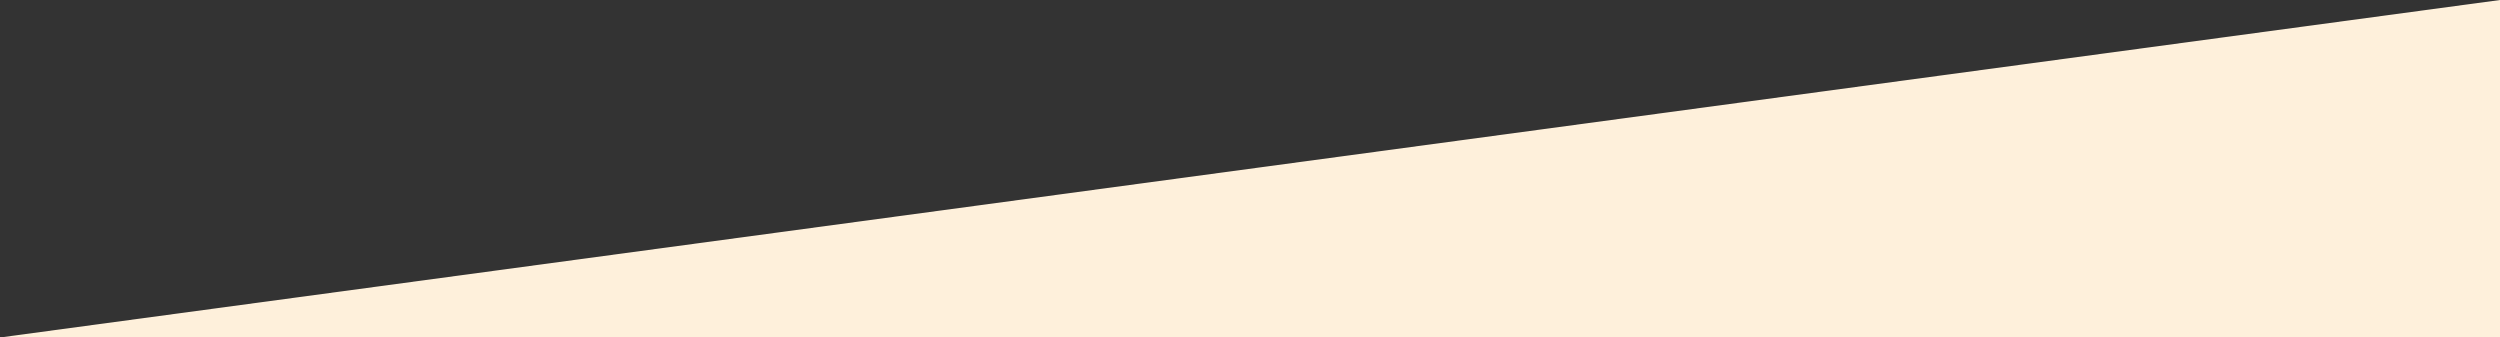 <?xml version="1.0" encoding="utf-8"?>
<!-- Generator: Adobe Illustrator 15.1.0, SVG Export Plug-In . SVG Version: 6.00 Build 0)  -->
<!DOCTYPE svg PUBLIC "-//W3C//DTD SVG 1.1//EN" "http://www.w3.org/Graphics/SVG/1.1/DTD/svg11.dtd">
<svg version="1.1" id="レイヤー_1" xmlns="http://www.w3.org/2000/svg" xmlns:xlink="http://www.w3.org/1999/xlink" x="0px"
	 y="0px" width="1500px" height="202.49px" viewBox="0 0 1500 202.49" enable-background="new 0 0 1500 202.49"
	 xml:space="preserve">
<rect x="0" y="0" width="1500" height="202.49" fill="#333333" stroke="none"/>
<polygon fill="#FEF0DB" points="0,202.49 1500,0 1500,202.49 "/>
</svg>
